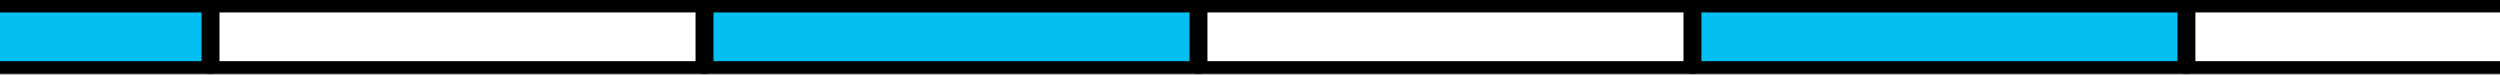 <svg xmlns="http://www.w3.org/2000/svg" width="402" height="12" viewBox="0 0 402 12" fill="none"><rect x="0" y="0" width="402" height="12" fill="#808080" stroke="none"/><rect x="-45.137" y="1" width="78.55" height="9.835" fill="#03BFF2" stroke="black" stroke-width="2"></rect><rect x="34.294" y="1" width="78.55" height="9.835" fill="white" stroke="black" stroke-width="2"></rect><rect x="113.725" y="1" width="78.55" height="9.835" fill="#03BFF2" stroke="black" stroke-width="2"></rect><rect x="272.588" y="1" width="78.55" height="9.835" fill="#03BFF2" stroke="black" stroke-width="2"></rect><rect x="193.156" y="1" width="78.55" height="9.835" fill="white" stroke="black" stroke-width="2"></rect><rect x="352.02" y="1" width="78.55" height="9.835" fill="white" stroke="black" stroke-width="2"></rect></svg>